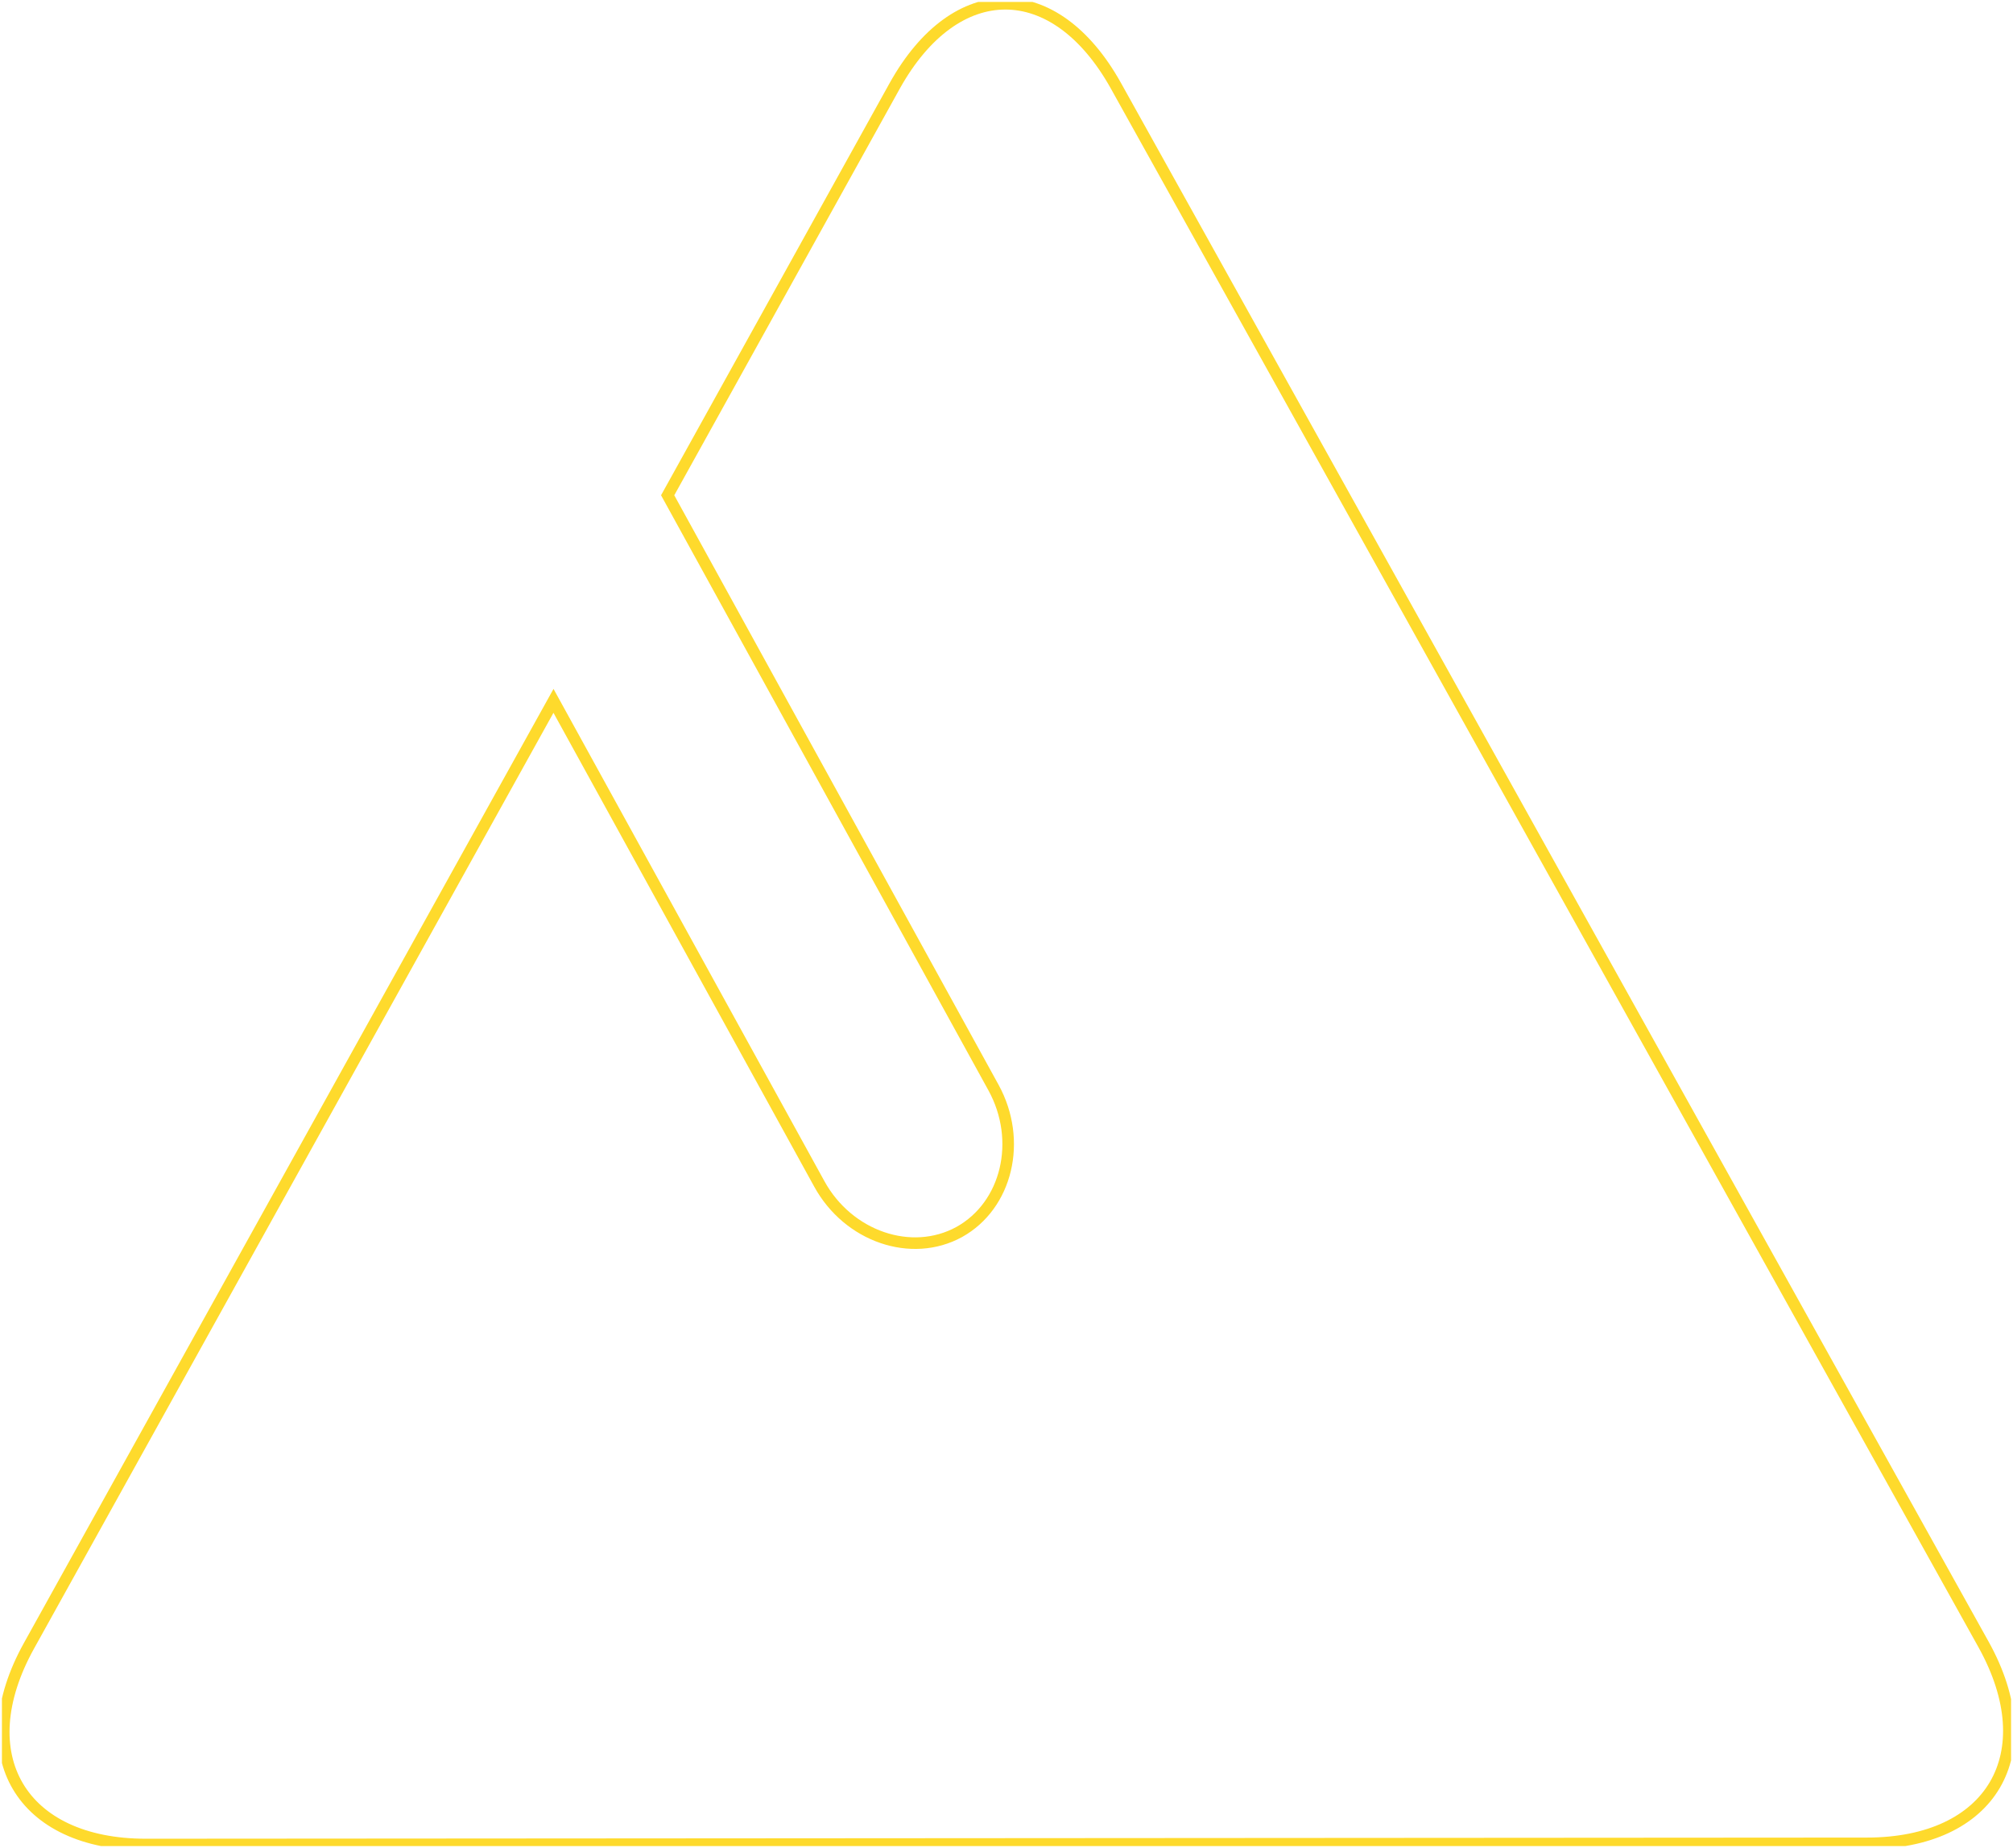 <?xml version="1.0" encoding="utf-8"?>
<!-- Generator: Adobe Illustrator 23.0.2, SVG Export Plug-In . SVG Version: 6.00 Build 0)  -->
<svg version="1.1" id="Layer_1" xmlns="http://www.w3.org/2000/svg" xmlns:xlink="http://www.w3.org/1999/xlink" x="0px" y="0px"
	 viewBox="0 0 521.9 479.1" style="enable-background:new 0 0 521.9 479.1;" xml:space="preserve">
<style type="text/css">
	.st0{clip-path:url(#SVGID_2_);fill:none;stroke:#FEDA2C;stroke-width:3;stroke-miterlimit:10;}
</style>
<g>
	<g>
		<defs>
			<rect id="SVGID_1_" x="0.5" y="0.5" width="520.9" height="478.1"/>
		</defs>
		<clipPath id="SVGID_2_">
			<use xlink:href="#SVGID_1_"  style="overflow:visible;"/>
		</clipPath>
		<path class="st0" d="M289.3,22.2c-15.8-28.3-41.5-28.3-57.3,0l-58.9,106.2L257.6,282c7.5,13.7,3.5,30.5-8.9,37.4
			c-12.4,6.8-28.8,1.2-36.3-12.5l-68.9-125.2L7.5,426.7c-15.7,28.3-2.1,51.5,30.3,51.5l446.2-0.3c32.4,0,46-23.2,30.3-51.5
			L289.3,22.2z"/>
	</g>
</g>
</svg>
